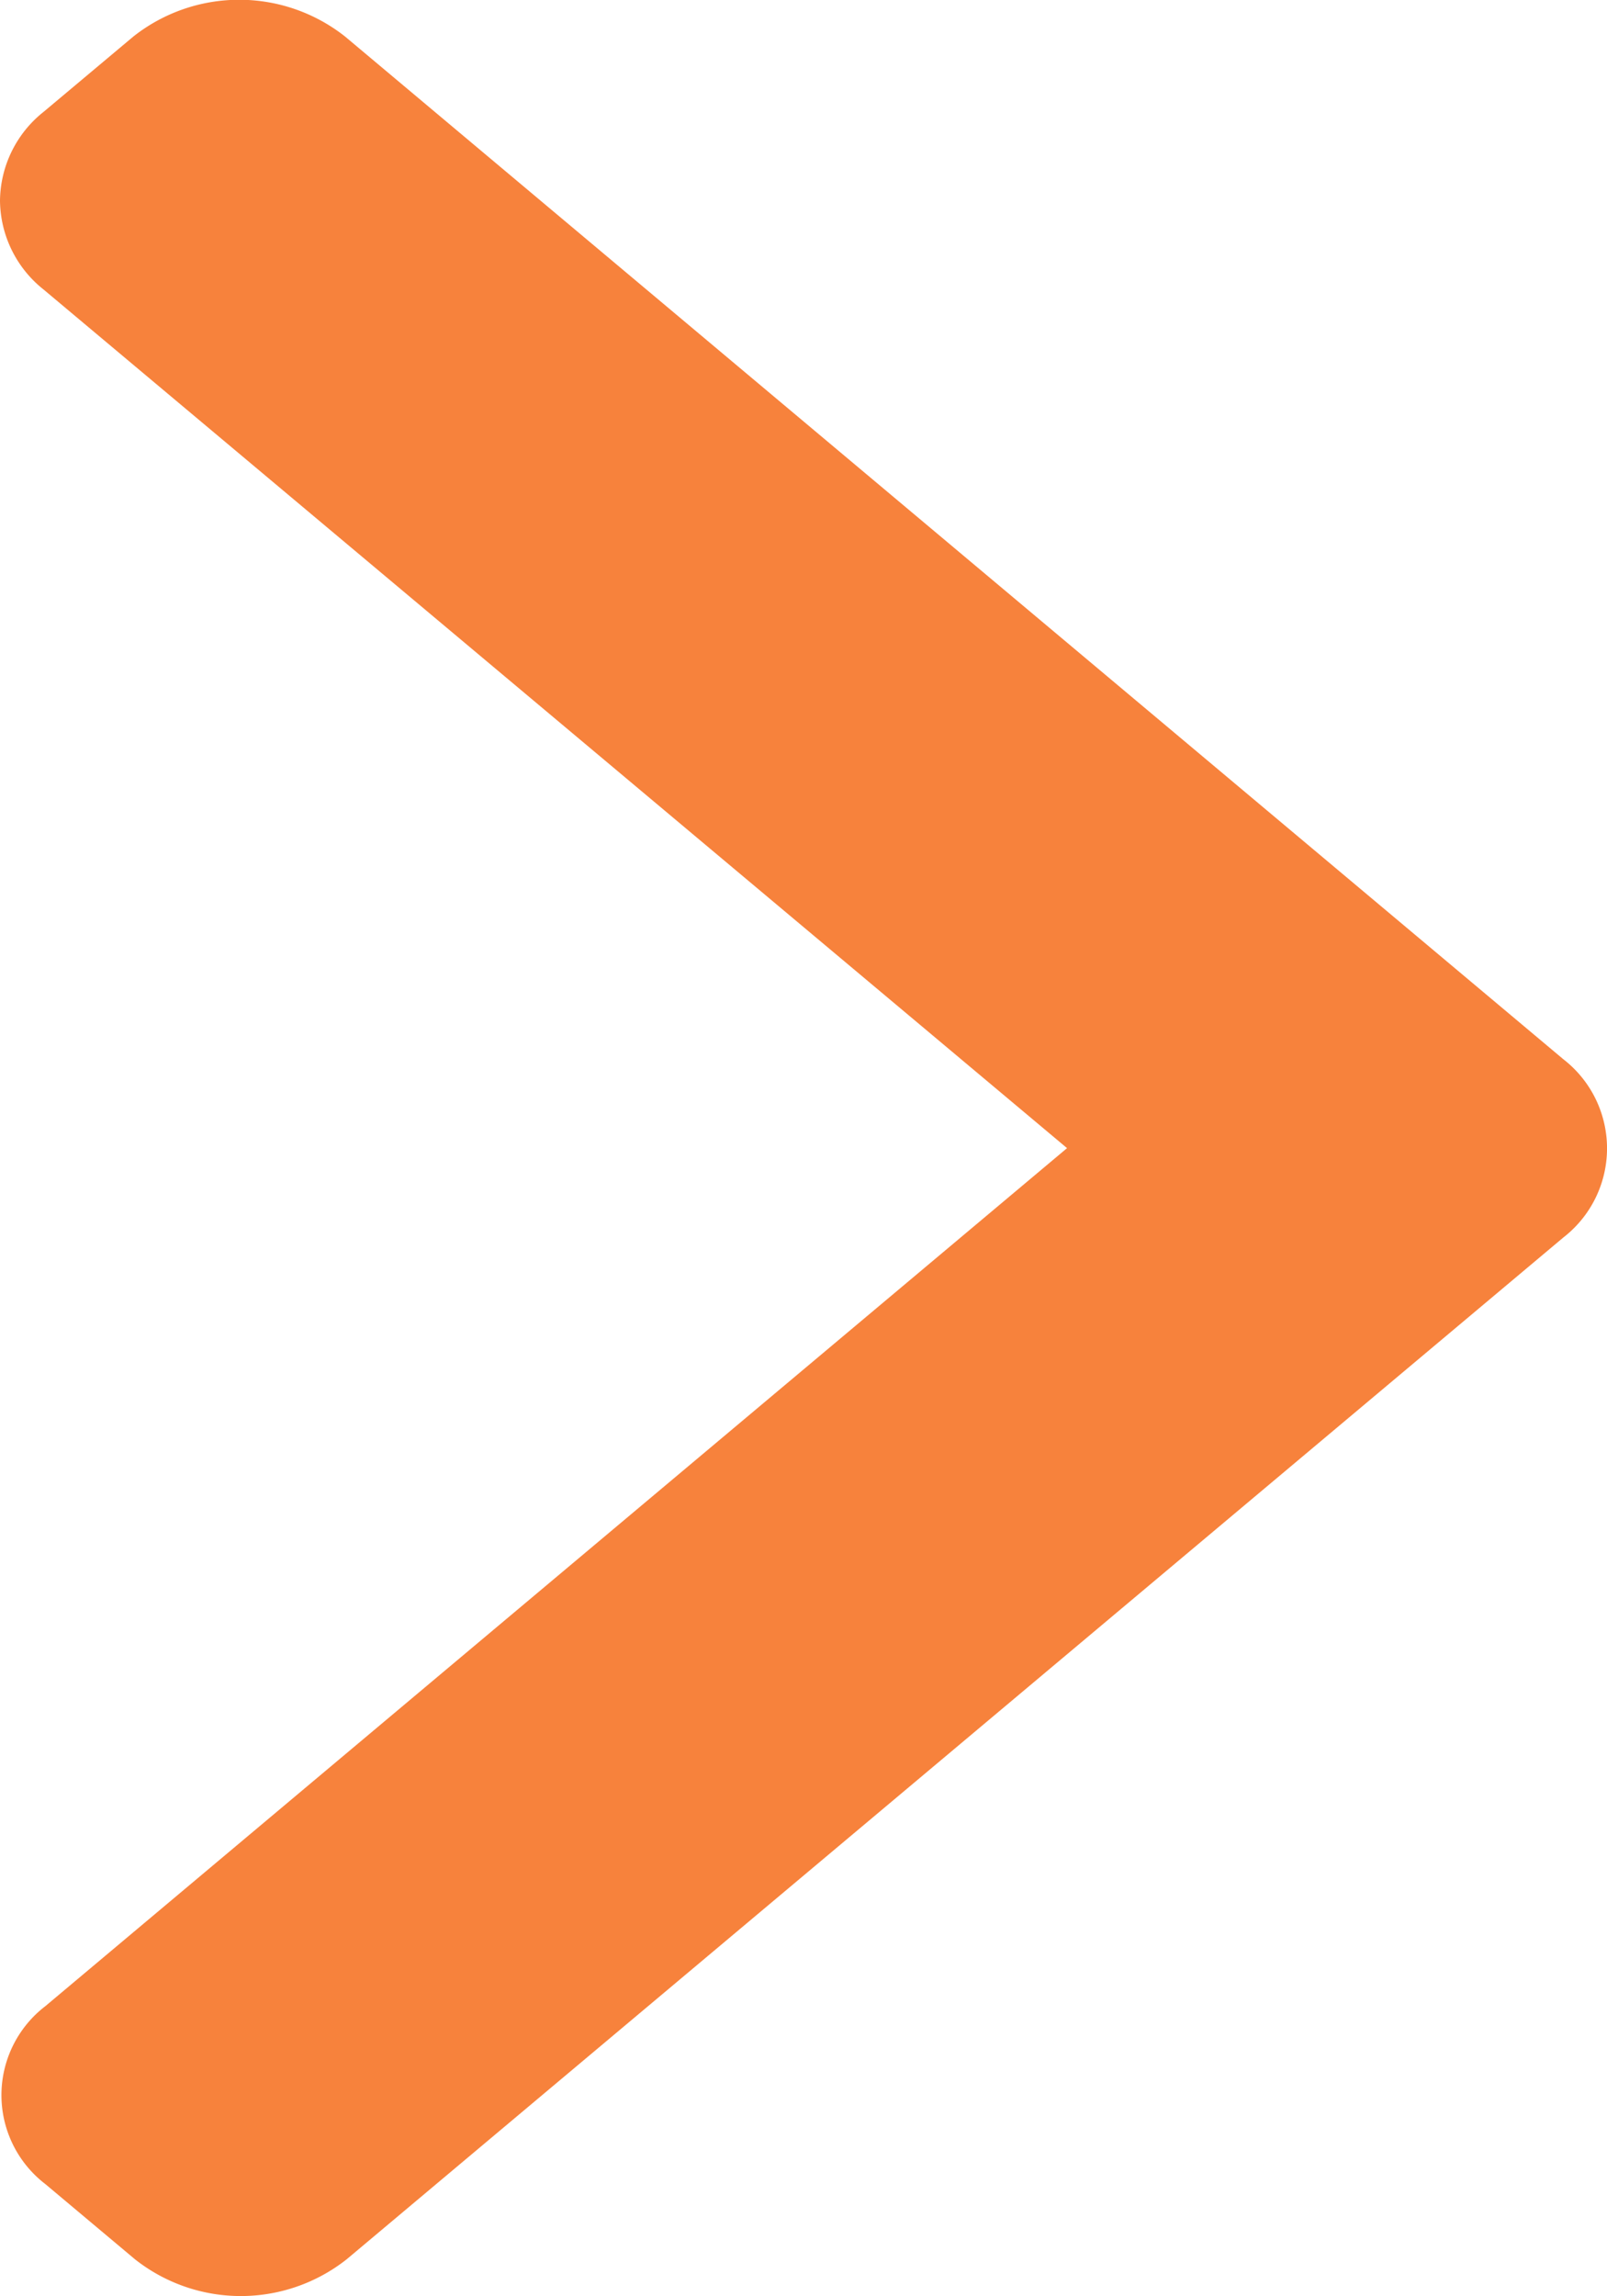 <svg xmlns="http://www.w3.org/2000/svg" width="7" height="10" viewBox="0 0 7 10">
  <g id="icon-category-arrow" transform="translate(-941 -230)">
    <path id="Path_20762" data-name="Path 20762" d="M106.128,5,101.67,1.261a.5.5,0,0,1-.19-.387.5.5,0,0,1,.19-.387l.391-.328a.744.744,0,0,1,.922,0l5.307,4.454a.491.491,0,0,1,0,.776l-5.3,4.45a.744.744,0,0,1-.922,0l-.391-.328a.488.488,0,0,1,0-.774Z" transform="translate(839.52 230)" fill="#f7823c"/>
  </g>
</svg>
